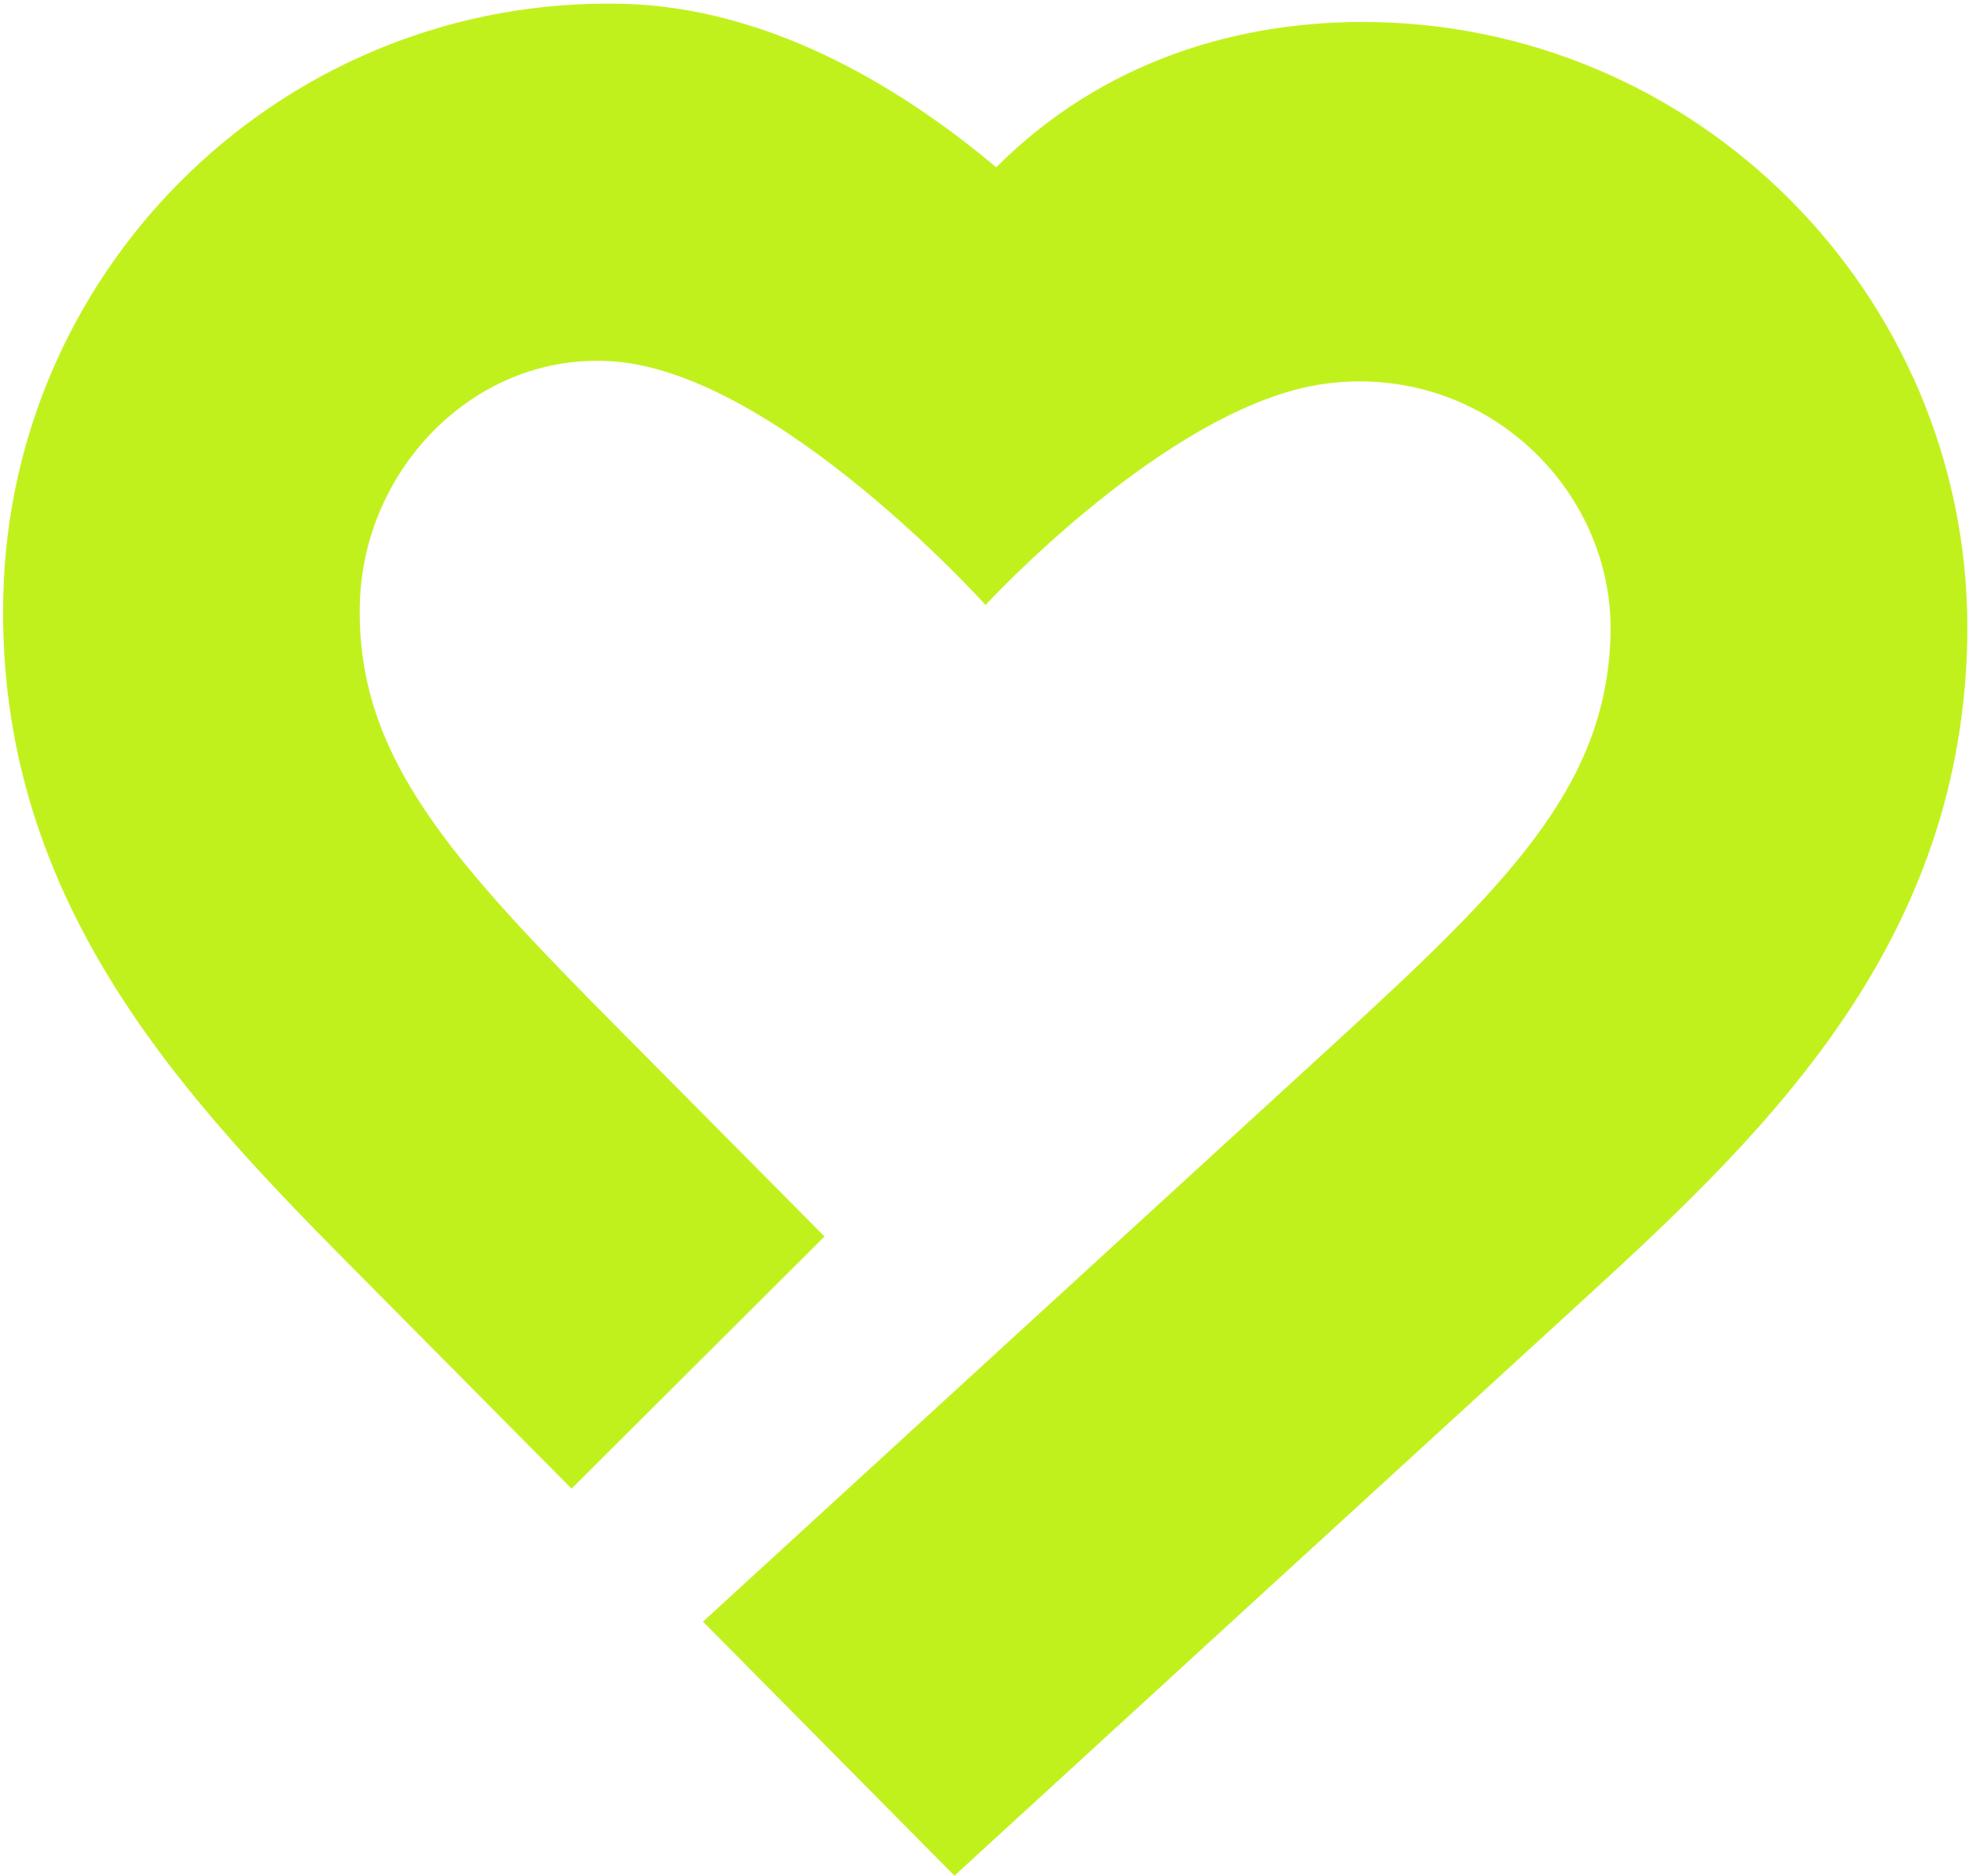 <svg width="361" height="344" viewBox="0 0 361 344" fill="none" xmlns="http://www.w3.org/2000/svg">
<path d="M114.151 0.697C139.797 1.321 163.722 14.752 182.648 30.678C201.774 11.506 226.876 3.439 252.523 4.063C313.643 5.55 362.162 56.622 360.671 117.902C359.276 175.254 321.335 209.939 287.857 240.541C260.622 265.435 189.714 330.4 189.003 331.06L174.988 343.901L128.889 297.323L144.882 282.671C145.593 282.021 216.522 217.026 243.787 192.103C276.215 162.456 294.6 144.316 295.281 116.321C295.723 98.149 284.753 81.528 268.361 74.038C260.35 70.378 251.343 69.139 242.617 70.401C214.166 74.497 180.696 110.927 180.696 110.927C180.696 110.927 142.625 68.565 112.556 66.267C87.545 64.356 66.585 85.615 65.974 110.753C65.293 138.748 82.774 157.76 113.722 188.949C117.695 192.954 122.622 197.913 128.119 203.461L151.17 226.71L104.788 272.937L81.737 249.689C76.25 244.151 71.333 239.193 67.37 235.197C35.418 203.004 -0.791 166.515 0.604 109.163C2.086 47.862 53.031 -0.79 114.151 0.697Z" fill="#C1F11D"/>
</svg>
